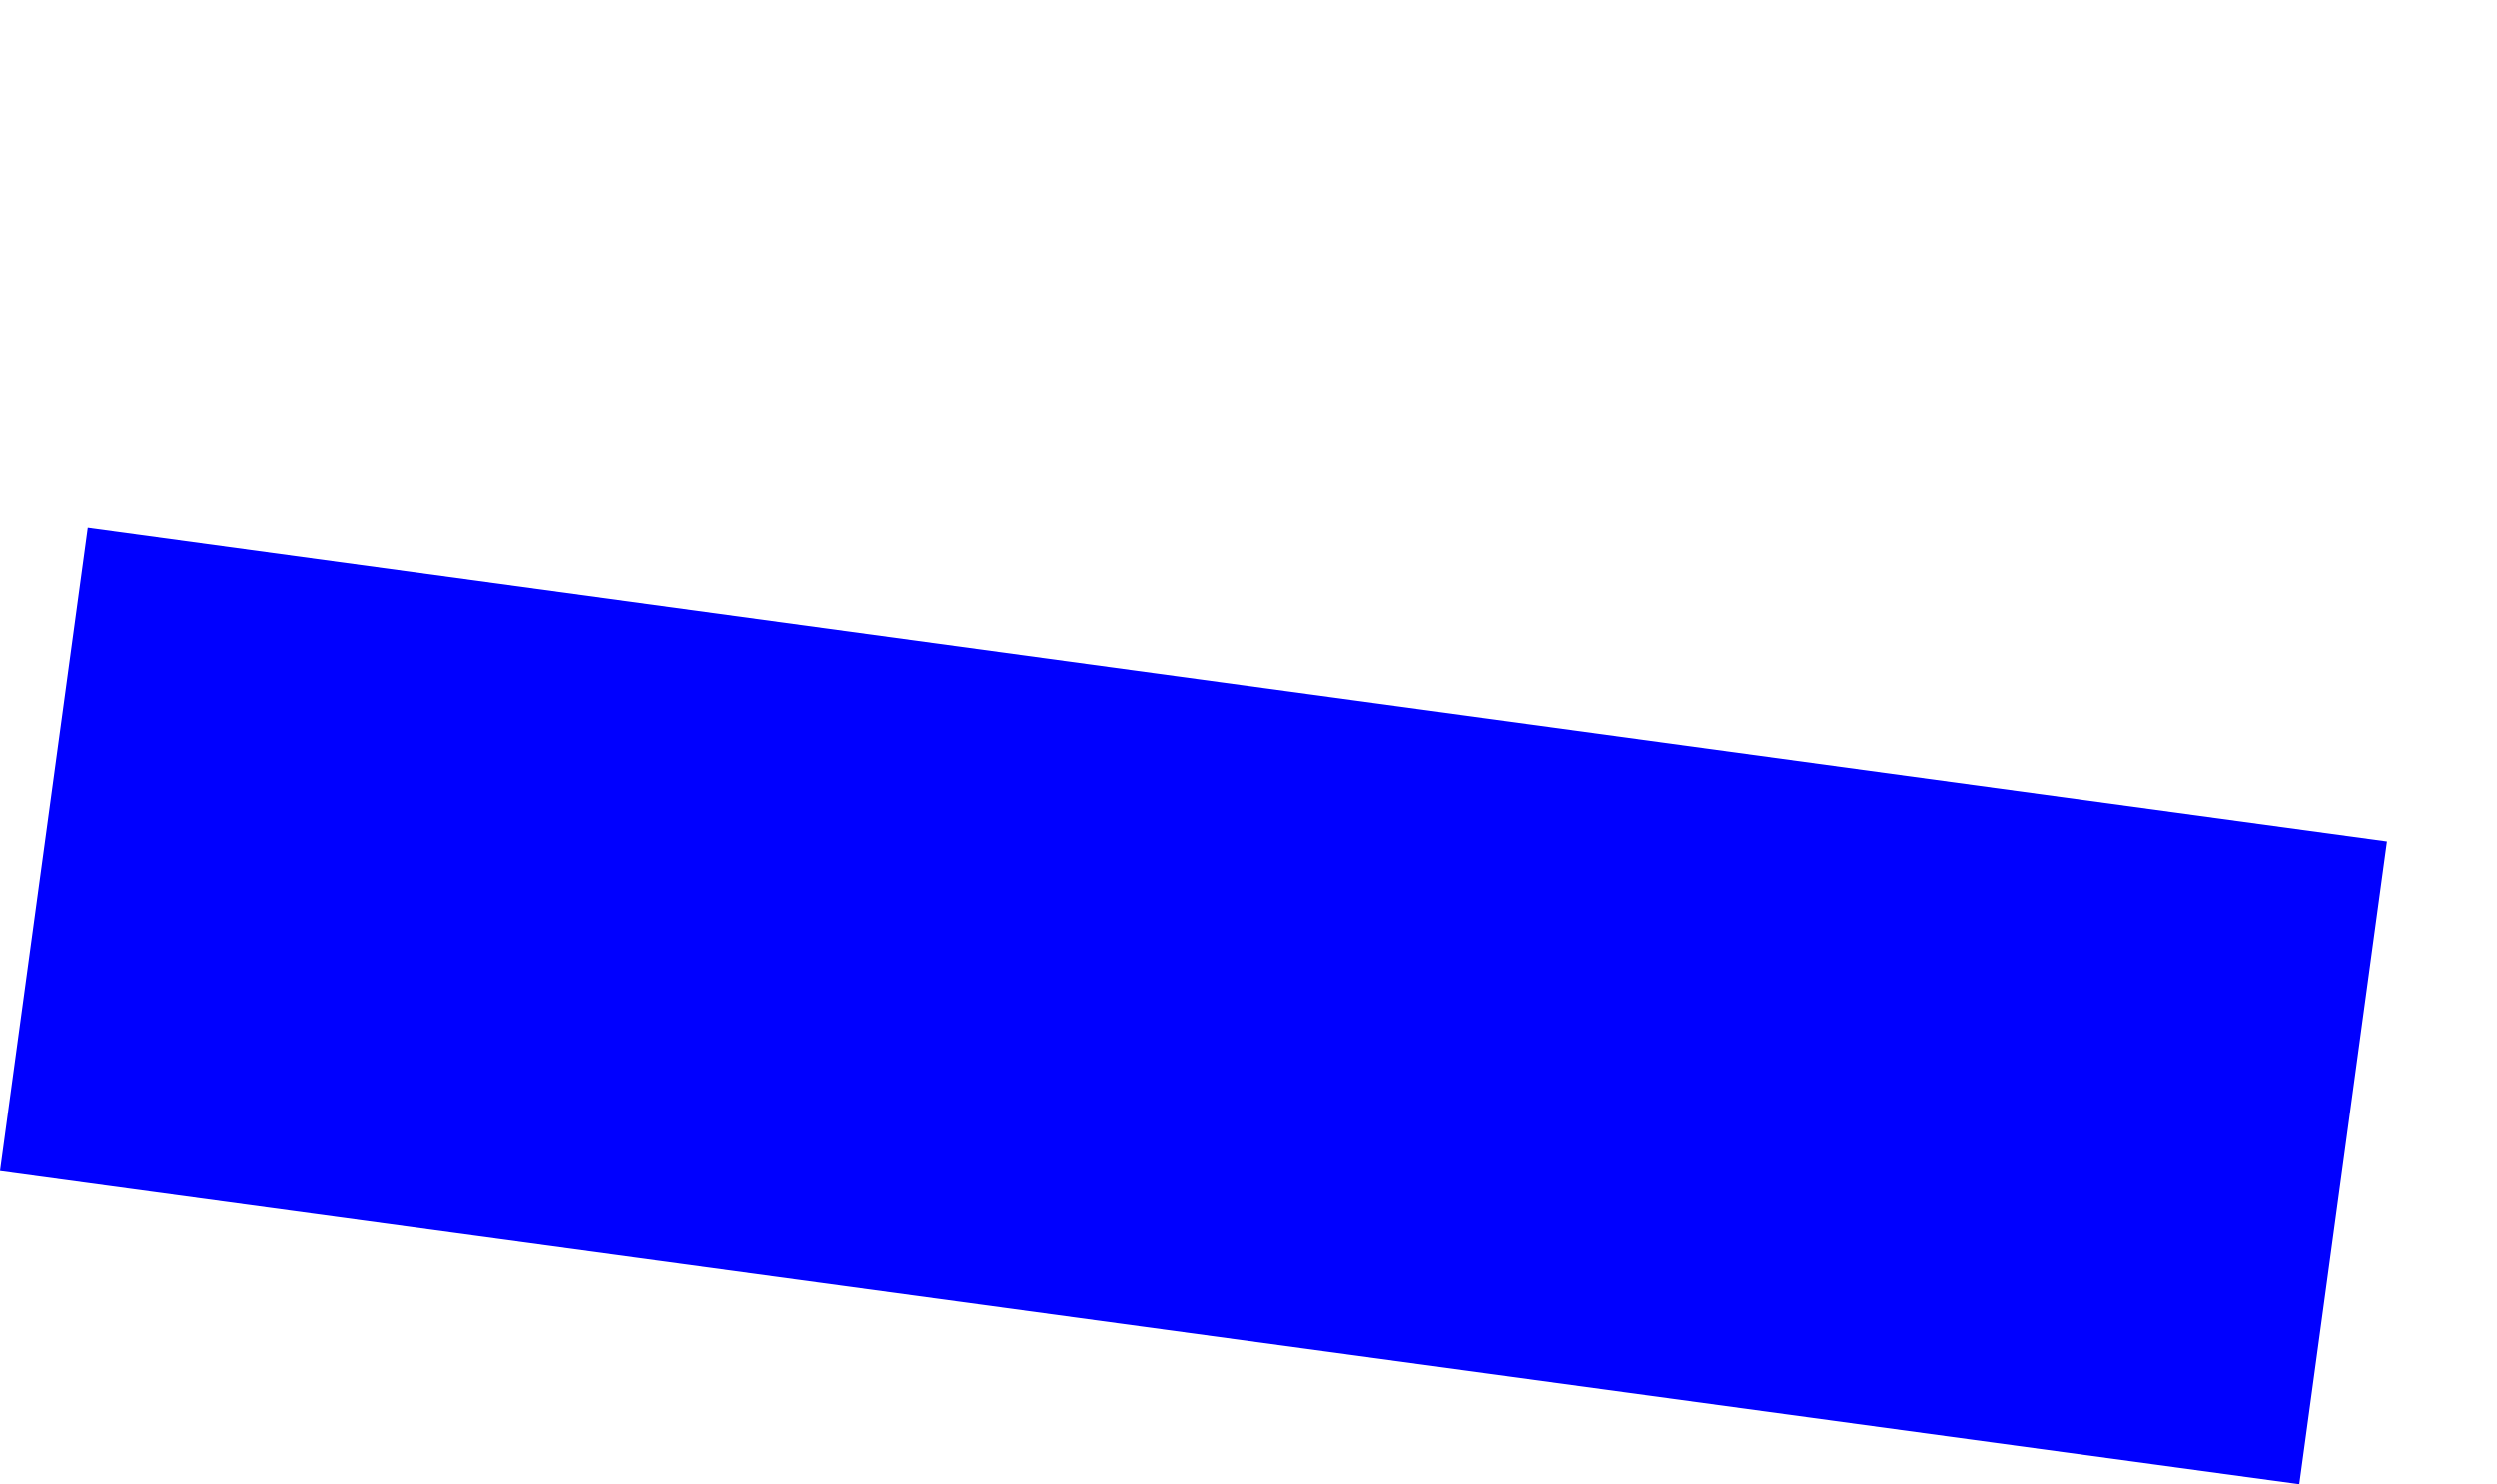 <?xml version="1.0" encoding="UTF-8" standalone="no"?>
<svg xmlns:xlink="http://www.w3.org/1999/xlink" height="269.9px" width="454.0px" xmlns="http://www.w3.org/2000/svg">
  <g transform="matrix(1.0, 0.0, 0.0, 1.0, 269.35, 35.75)">
    <path d="M-269.35 177.2 L148.7 234.15 164.65 117.25 -253.4 60.25 -269.35 177.2" fill="#0000ff" fill-rule="evenodd" stroke="none">
      <animate attributeName="fill" dur="2s" repeatCount="indefinite" values="#0000ff;#0000ff"/>
      <animate attributeName="fill-opacity" dur="2s" repeatCount="indefinite" values="1.0;1.0"/>
      <animate attributeName="d" dur="2s" repeatCount="indefinite" values="M-269.35 177.2 L148.7 234.15 164.65 117.25 -253.4 60.25 -269.35 177.2;M-249.35 81.2 L168.7 138.15 184.65 21.25 -233.4 -35.75 -249.35 81.2"/>
    </path>
    <path d="M-269.35 177.2 L-253.4 60.25 164.65 117.25 148.7 234.15 -269.35 177.2" fill="none" stroke="#000000" stroke-linecap="round" stroke-linejoin="round" stroke-opacity="0.0" stroke-width="1.0">
      <animate attributeName="stroke" dur="2s" repeatCount="indefinite" values="#000000;#000001"/>
      <animate attributeName="stroke-width" dur="2s" repeatCount="indefinite" values="0.0;0.0"/>
      <animate attributeName="fill-opacity" dur="2s" repeatCount="indefinite" values="0.0;0.0"/>
      <animate attributeName="d" dur="2s" repeatCount="indefinite" values="M-269.35 177.2 L-253.4 60.25 164.65 117.25 148.7 234.15 -269.35 177.2;M-249.35 81.2 L-233.4 -35.75 184.65 21.25 168.7 138.15 -249.35 81.2"/>
    </path>
  </g>
</svg>
